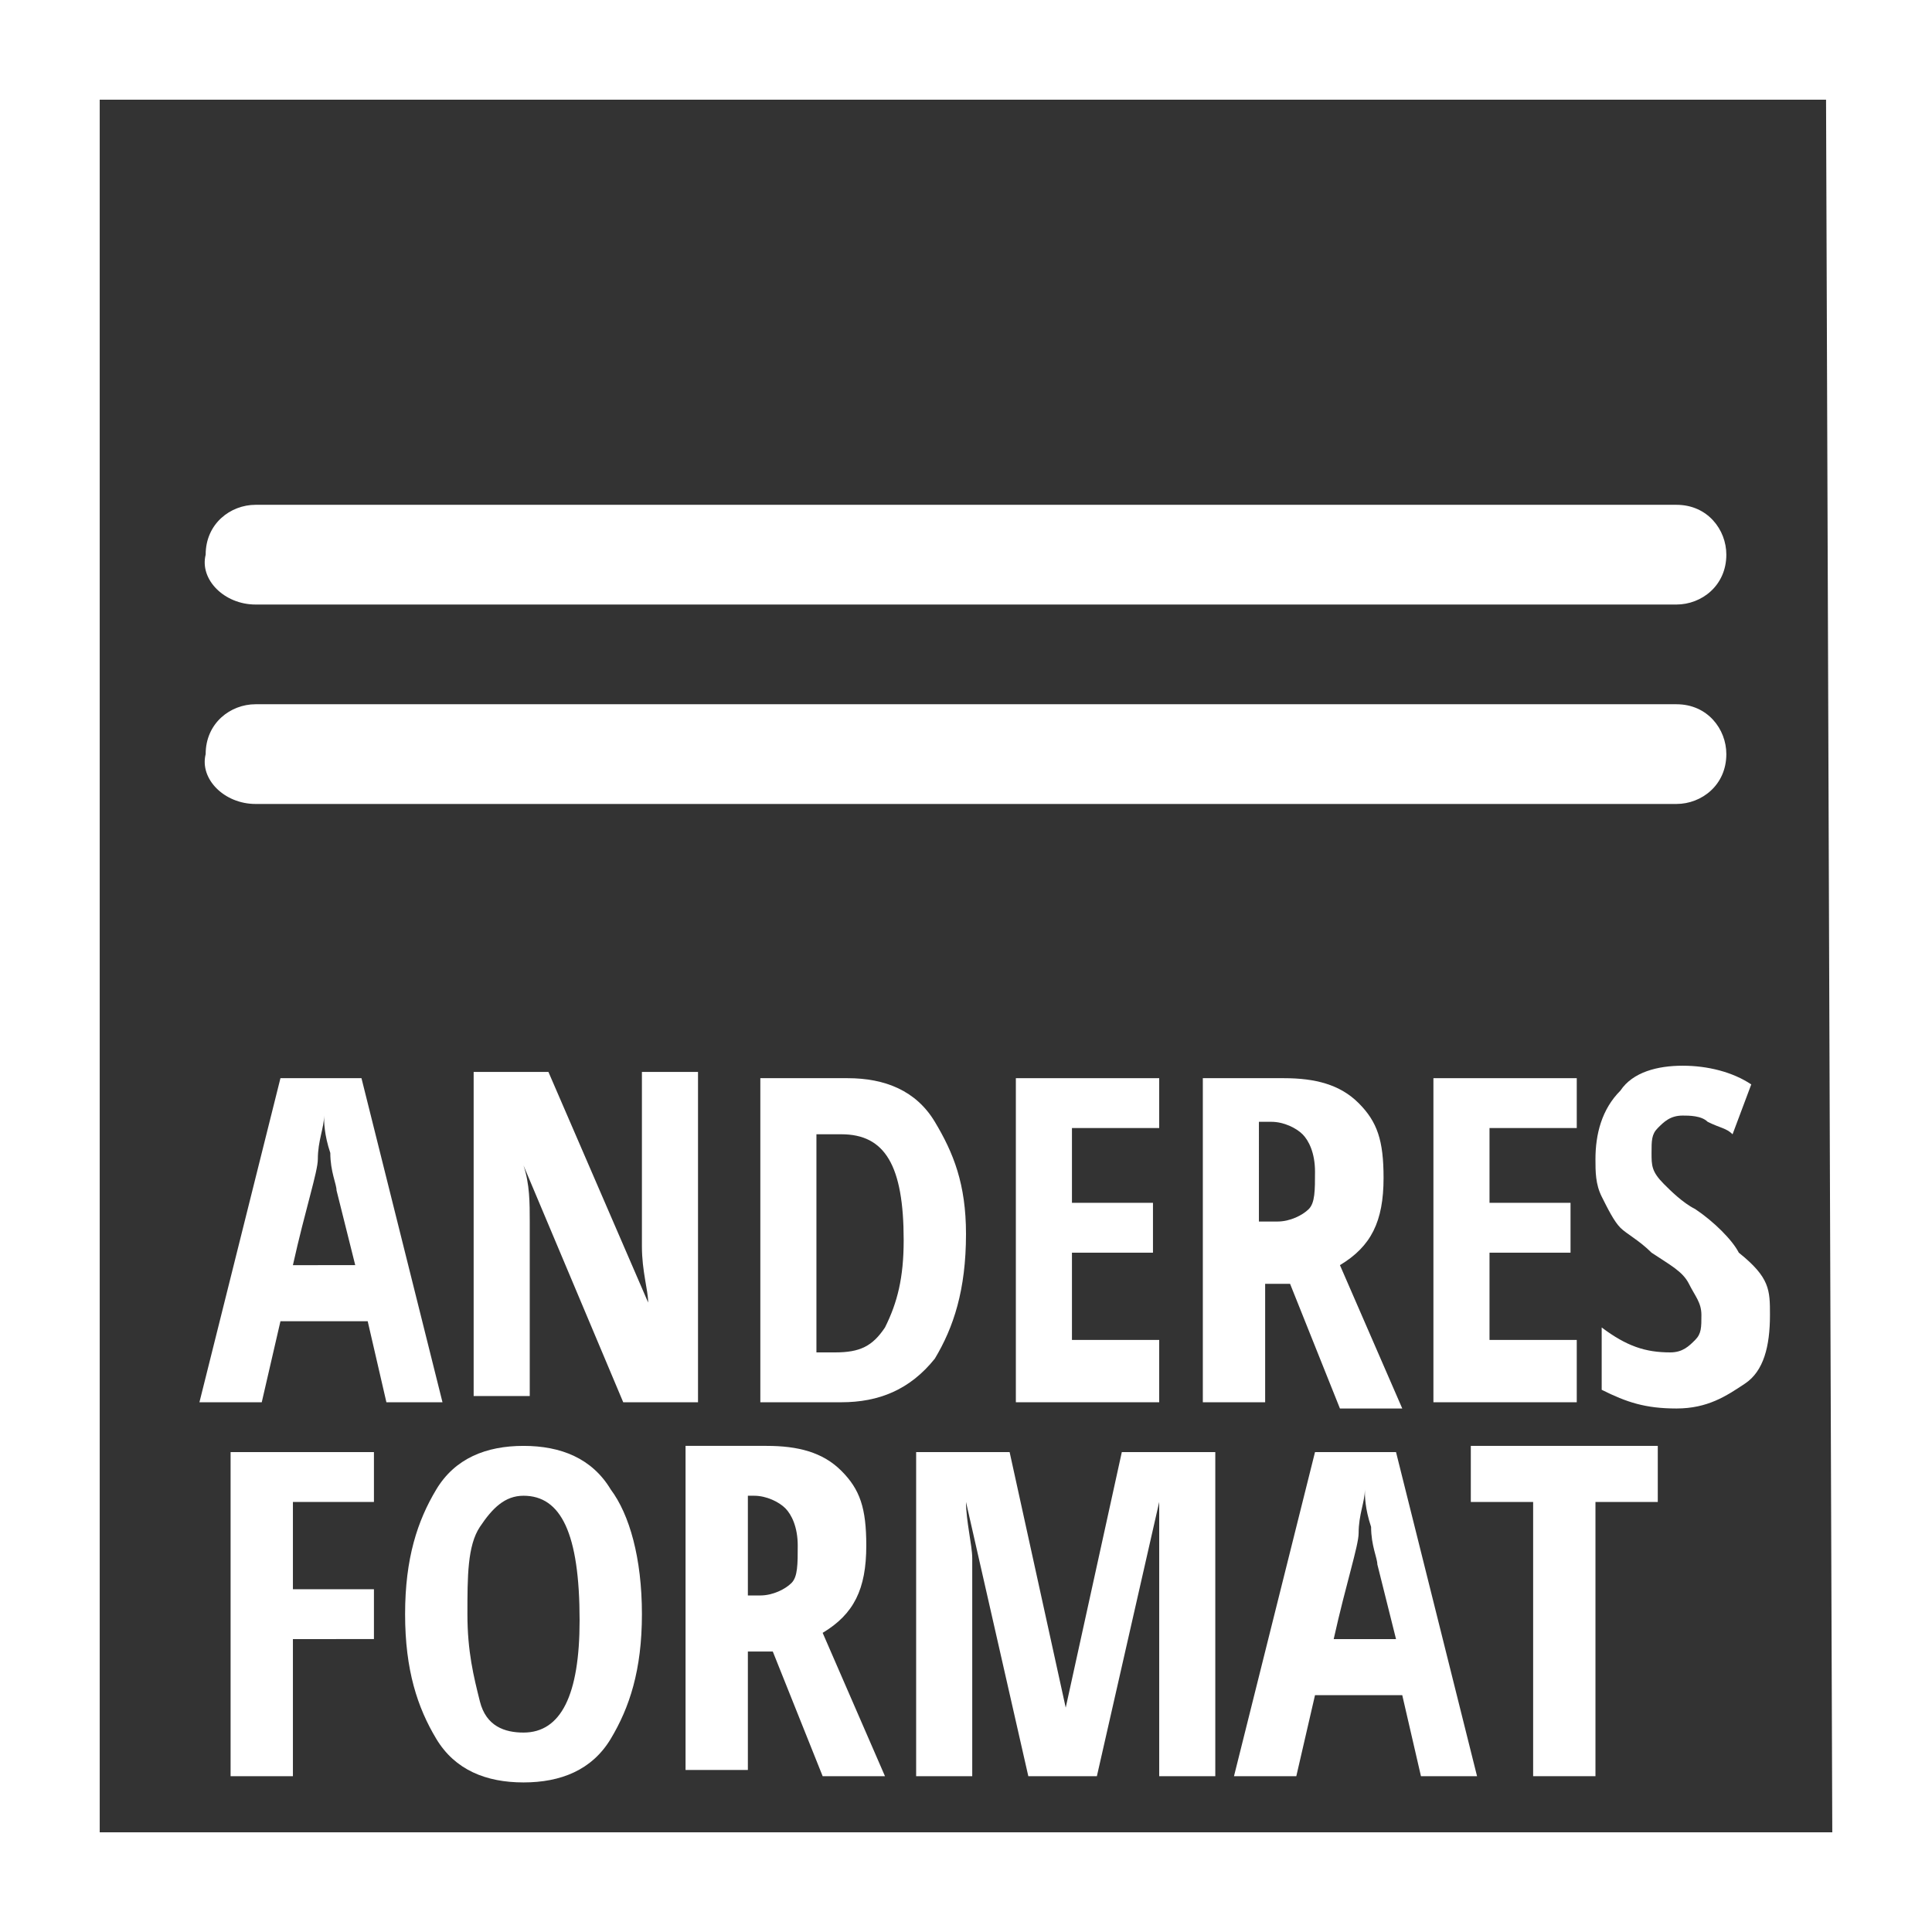 <?xml version="1.0" encoding="utf-8"?>
<!-- Generator: Adobe Illustrator 22.1.0, SVG Export Plug-In . SVG Version: 6.00 Build 0)  -->
<svg version="1.1" id="Ebene_1" xmlns="http://www.w3.org/2000/svg" xmlns:xlink="http://www.w3.org/1999/xlink" x="0px" y="0px"
	 viewBox="0 0 31 31" style="enable-background:new 0 0 31 31;" xml:space="preserve">
<rect x="0" y="0" width="31" height="31" fill="#333333" stroke="none"/>
<style type="text/css">
	.st0{fill:#FFFFFF;}
</style>
<path id="cit_flyer_variante_anderesformat" class="st0" d="M4.1,12.9h22.8c0.4,0,0.8-0.3,0.8-0.8c0-0.4-0.3-0.8-0.8-0.8
	c0,0,0,0-0.1,0H4.1c-0.4,0-0.8,0.3-0.8,0.8C3.2,12.5,3.6,12.9,4.1,12.9C4,12.9,4.1,12.9,4.1,12.9z M0,0v31h31V0H0z M29.4,29.4H1.6
	V1.6h27.7L29.4,29.4L29.4,29.4z M4.1,9.7h22.8c0.4,0,0.8-0.3,0.8-0.8c0-0.4-0.3-0.8-0.8-0.8c0,0,0,0-0.1,0H4.1
	c-0.4,0-0.8,0.3-0.8,0.8C3.2,9.3,3.6,9.7,4.1,9.7C4,9.7,4.1,9.7,4.1,9.7z"/>
<g>
	<g>
		<path class="st0" d="M6.2,22.5l-0.3-1.3H4.5l-0.3,1.3h-1l1.3-5.2h1.3l1.3,5.2H6.2z M5.7,20.3l-0.3-1.2c0-0.1-0.1-0.3-0.1-0.6
			c-0.1-0.3-0.1-0.5-0.1-0.6c0,0.2-0.1,0.4-0.1,0.7c0,0.2-0.2,0.8-0.4,1.7H5.7z"/>
		<path class="st0" d="M11.2,22.5h-1.2l-1.6-3.8h0c0.1,0.3,0.1,0.6,0.1,0.9v2.8H7.6v-5.2h1.2l1.6,3.7h0c0-0.2-0.1-0.5-0.1-0.9v-2.8
			h0.9V22.5z"/>
		<path class="st0" d="M15.5,19.8c0,0.9-0.2,1.5-0.5,2c-0.4,0.5-0.9,0.7-1.5,0.7h-1.3v-5.2h1.4c0.6,0,1.1,0.2,1.4,0.7
			S15.5,19,15.5,19.8z M14.5,19.9c0-1.2-0.3-1.7-1-1.7h-0.4v3.5h0.3c0.4,0,0.6-0.1,0.8-0.4C14.4,20.9,14.5,20.5,14.5,19.9z"/>
		<path class="st0" d="M18.6,22.5h-2.3v-5.2h2.3v0.8h-1.4v1.2h1.3v0.8h-1.3v1.4h1.4V22.5z"/>
		<path class="st0" d="M20.3,20.5v2h-1v-5.2h1.3c0.5,0,0.9,0.1,1.2,0.4s0.4,0.6,0.4,1.2c0,0.7-0.2,1.1-0.7,1.4l1,2.3h-1l-0.8-2H20.3
			z M20.3,19.6h0.2c0.2,0,0.4-0.1,0.5-0.2c0.1-0.1,0.1-0.3,0.1-0.6c0-0.3-0.1-0.5-0.2-0.6c-0.1-0.1-0.3-0.2-0.5-0.2h-0.2V19.6z"/>
		<path class="st0" d="M25.3,22.5H23v-5.2h2.3v0.8h-1.4v1.2h1.3v0.8h-1.3v1.4h1.4V22.5z"/>
		<path class="st0" d="M28.4,21.1c0,0.5-0.1,0.9-0.4,1.1s-0.6,0.4-1.1,0.4c-0.5,0-0.8-0.1-1.2-0.3v-1c0.4,0.3,0.7,0.4,1.1,0.4
			c0.2,0,0.3-0.1,0.4-0.2c0.1-0.1,0.1-0.2,0.1-0.4c0-0.2-0.1-0.3-0.2-0.5s-0.3-0.3-0.6-0.5c-0.2-0.2-0.4-0.3-0.5-0.4
			c-0.1-0.1-0.2-0.3-0.3-0.5c-0.1-0.2-0.1-0.4-0.1-0.6c0-0.4,0.1-0.8,0.4-1.1c0.2-0.3,0.6-0.4,1-0.4c0.4,0,0.8,0.1,1.1,0.3l-0.3,0.8
			c-0.1-0.1-0.2-0.1-0.4-0.2c-0.1-0.1-0.3-0.1-0.4-0.1c-0.2,0-0.3,0.1-0.4,0.2c-0.1,0.1-0.1,0.2-0.1,0.4c0,0.2,0,0.3,0.2,0.5
			c0.1,0.1,0.3,0.3,0.5,0.4c0.3,0.2,0.6,0.5,0.7,0.7C28.4,20.5,28.4,20.7,28.4,21.1z"/>
		<path class="st0" d="M4.7,28.5h-1v-5.2H6v0.8H4.7v1.4h1.3v0.8H4.7V28.5z"/>
		<path class="st0" d="M10.3,25.9c0,0.9-0.2,1.5-0.5,2c-0.3,0.5-0.8,0.7-1.4,0.7c-0.6,0-1.1-0.2-1.4-0.7c-0.3-0.5-0.5-1.1-0.5-2
			c0-0.9,0.2-1.5,0.5-2c0.3-0.5,0.8-0.7,1.4-0.7c0.6,0,1.1,0.2,1.4,0.7C10.1,24.3,10.3,25,10.3,25.9z M7.5,25.9c0,0.6,0.1,1,0.2,1.4
			s0.4,0.5,0.7,0.5c0.6,0,0.9-0.6,0.9-1.8C9.3,24.6,9,24,8.4,24c-0.3,0-0.5,0.2-0.7,0.5S7.5,25.3,7.5,25.9z"/>
		<path class="st0" d="M12,26.4v2h-1v-5.2h1.3c0.5,0,0.9,0.1,1.2,0.4s0.4,0.6,0.4,1.2c0,0.7-0.2,1.1-0.7,1.4l1,2.3h-1l-0.8-2H12z
			 M12,25.6h0.2c0.2,0,0.4-0.1,0.5-0.2c0.1-0.1,0.1-0.3,0.1-0.6c0-0.3-0.1-0.5-0.2-0.6c-0.1-0.1-0.3-0.2-0.5-0.2H12V25.6z"/>
		<path class="st0" d="M16.5,28.5l-1-4.4h0c0,0.3,0.1,0.7,0.1,0.9v3.5h-0.9v-5.2h1.5l0.9,4.1h0l0.9-4.1h1.5v5.2h-0.9v-3.5
			c0-0.3,0-0.6,0-0.9h0l-1,4.4H16.5z"/>
		<path class="st0" d="M22.8,28.5l-0.3-1.3h-1.4l-0.3,1.3h-1l1.3-5.2h1.3l1.3,5.2H22.8z M22.4,26.3l-0.3-1.2c0-0.1-0.1-0.3-0.1-0.6
			c-0.1-0.3-0.1-0.5-0.1-0.6c0,0.2-0.1,0.4-0.1,0.7c0,0.2-0.2,0.8-0.4,1.7H22.4z"/>
		<path class="st0" d="M25.6,28.5h-1v-4.4h-1v-0.9h3v0.9h-1V28.5z"/>
	</g>
</g>
</svg>
